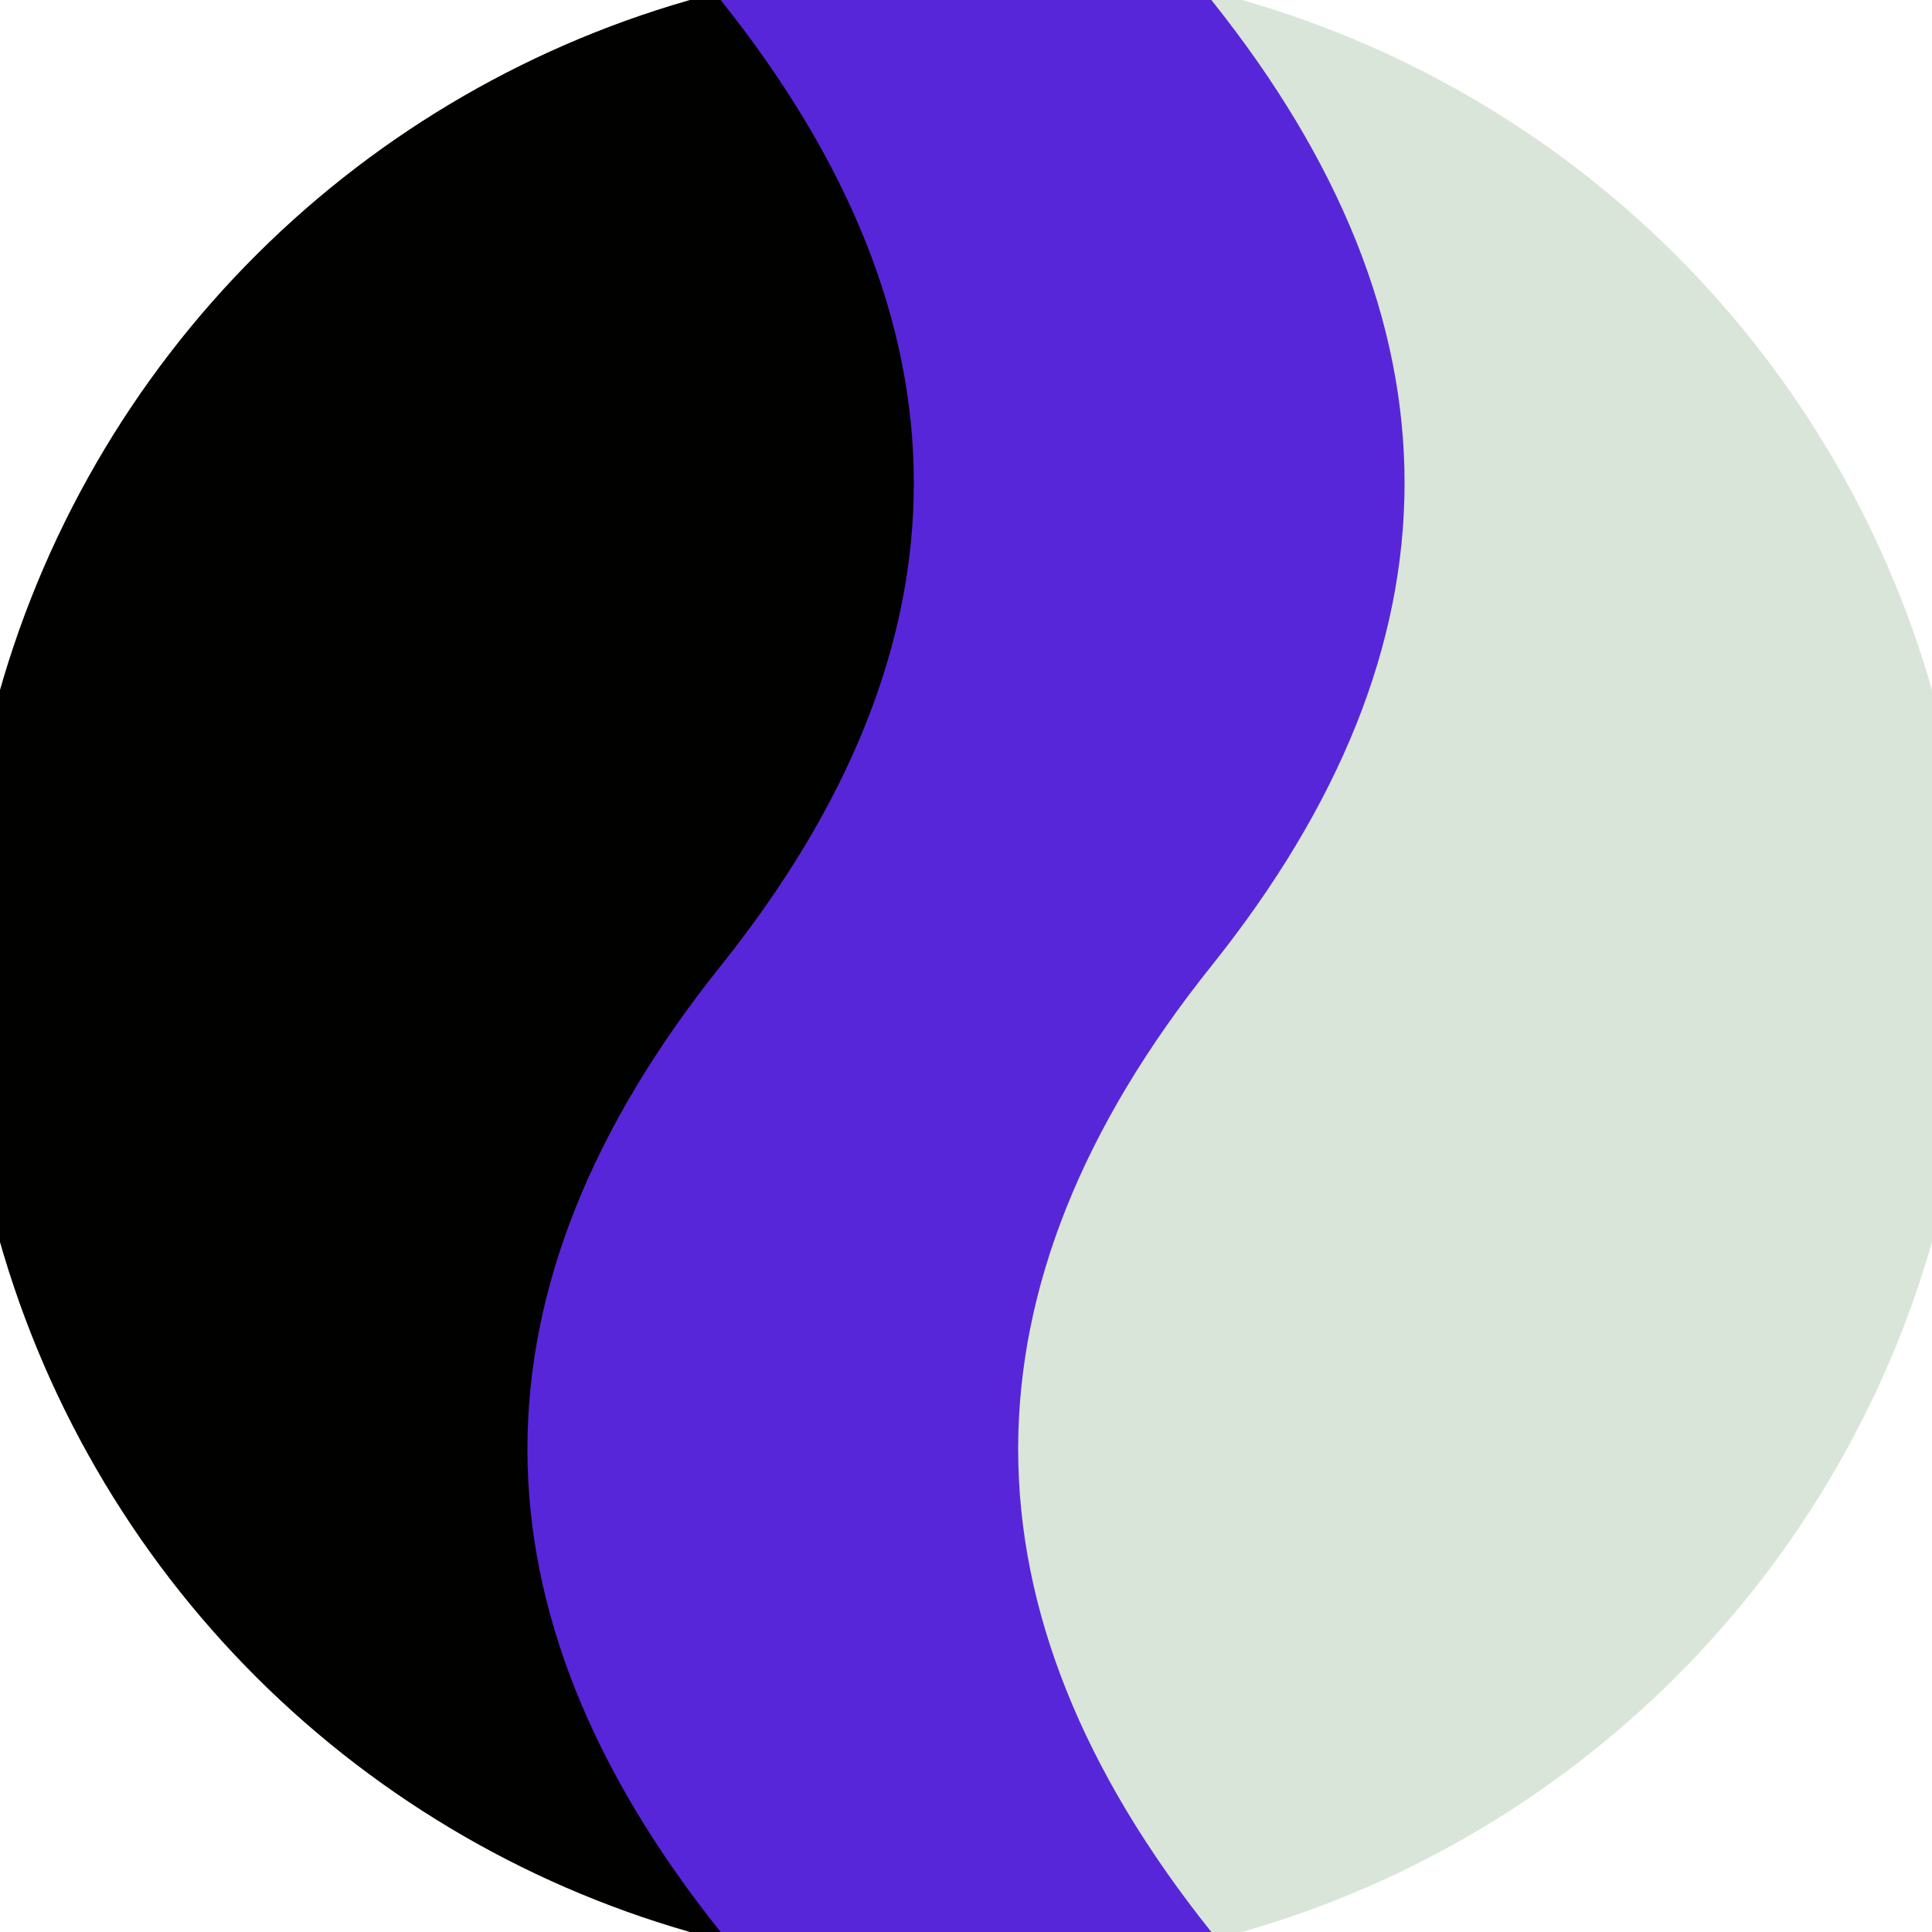 <svg xmlns="http://www.w3.org/2000/svg" width="128" height="128" viewBox="0 0 100 100" shape-rendering="geometricPrecision">
                            <defs>
                                <clipPath id="clip">
                                    <circle cx="50" cy="50" r="52" />
                                    <!--<rect x="0" y="0" width="100" height="100"/>-->
                                </clipPath>
                            </defs>
                            <g transform="rotate(90 50 50)">
                            <rect x="0" y="0" width="100" height="100" fill="#dae5d9" clip-path="url(#clip)"/><path d="M 0 50 Q 25 30 50 50 T 100 50 V 100 H 0 Z" fill="#010200" clip-path="url(#clip)"/><path d="M 0 37.3 Q 25 17.3 50 37.3 T 100 37.3
                            V 62.7 Q 75 82.7 50 62.7 T 0 62.7 Z" fill="#5826d9" clip-path="url(#clip)"/></g></svg>